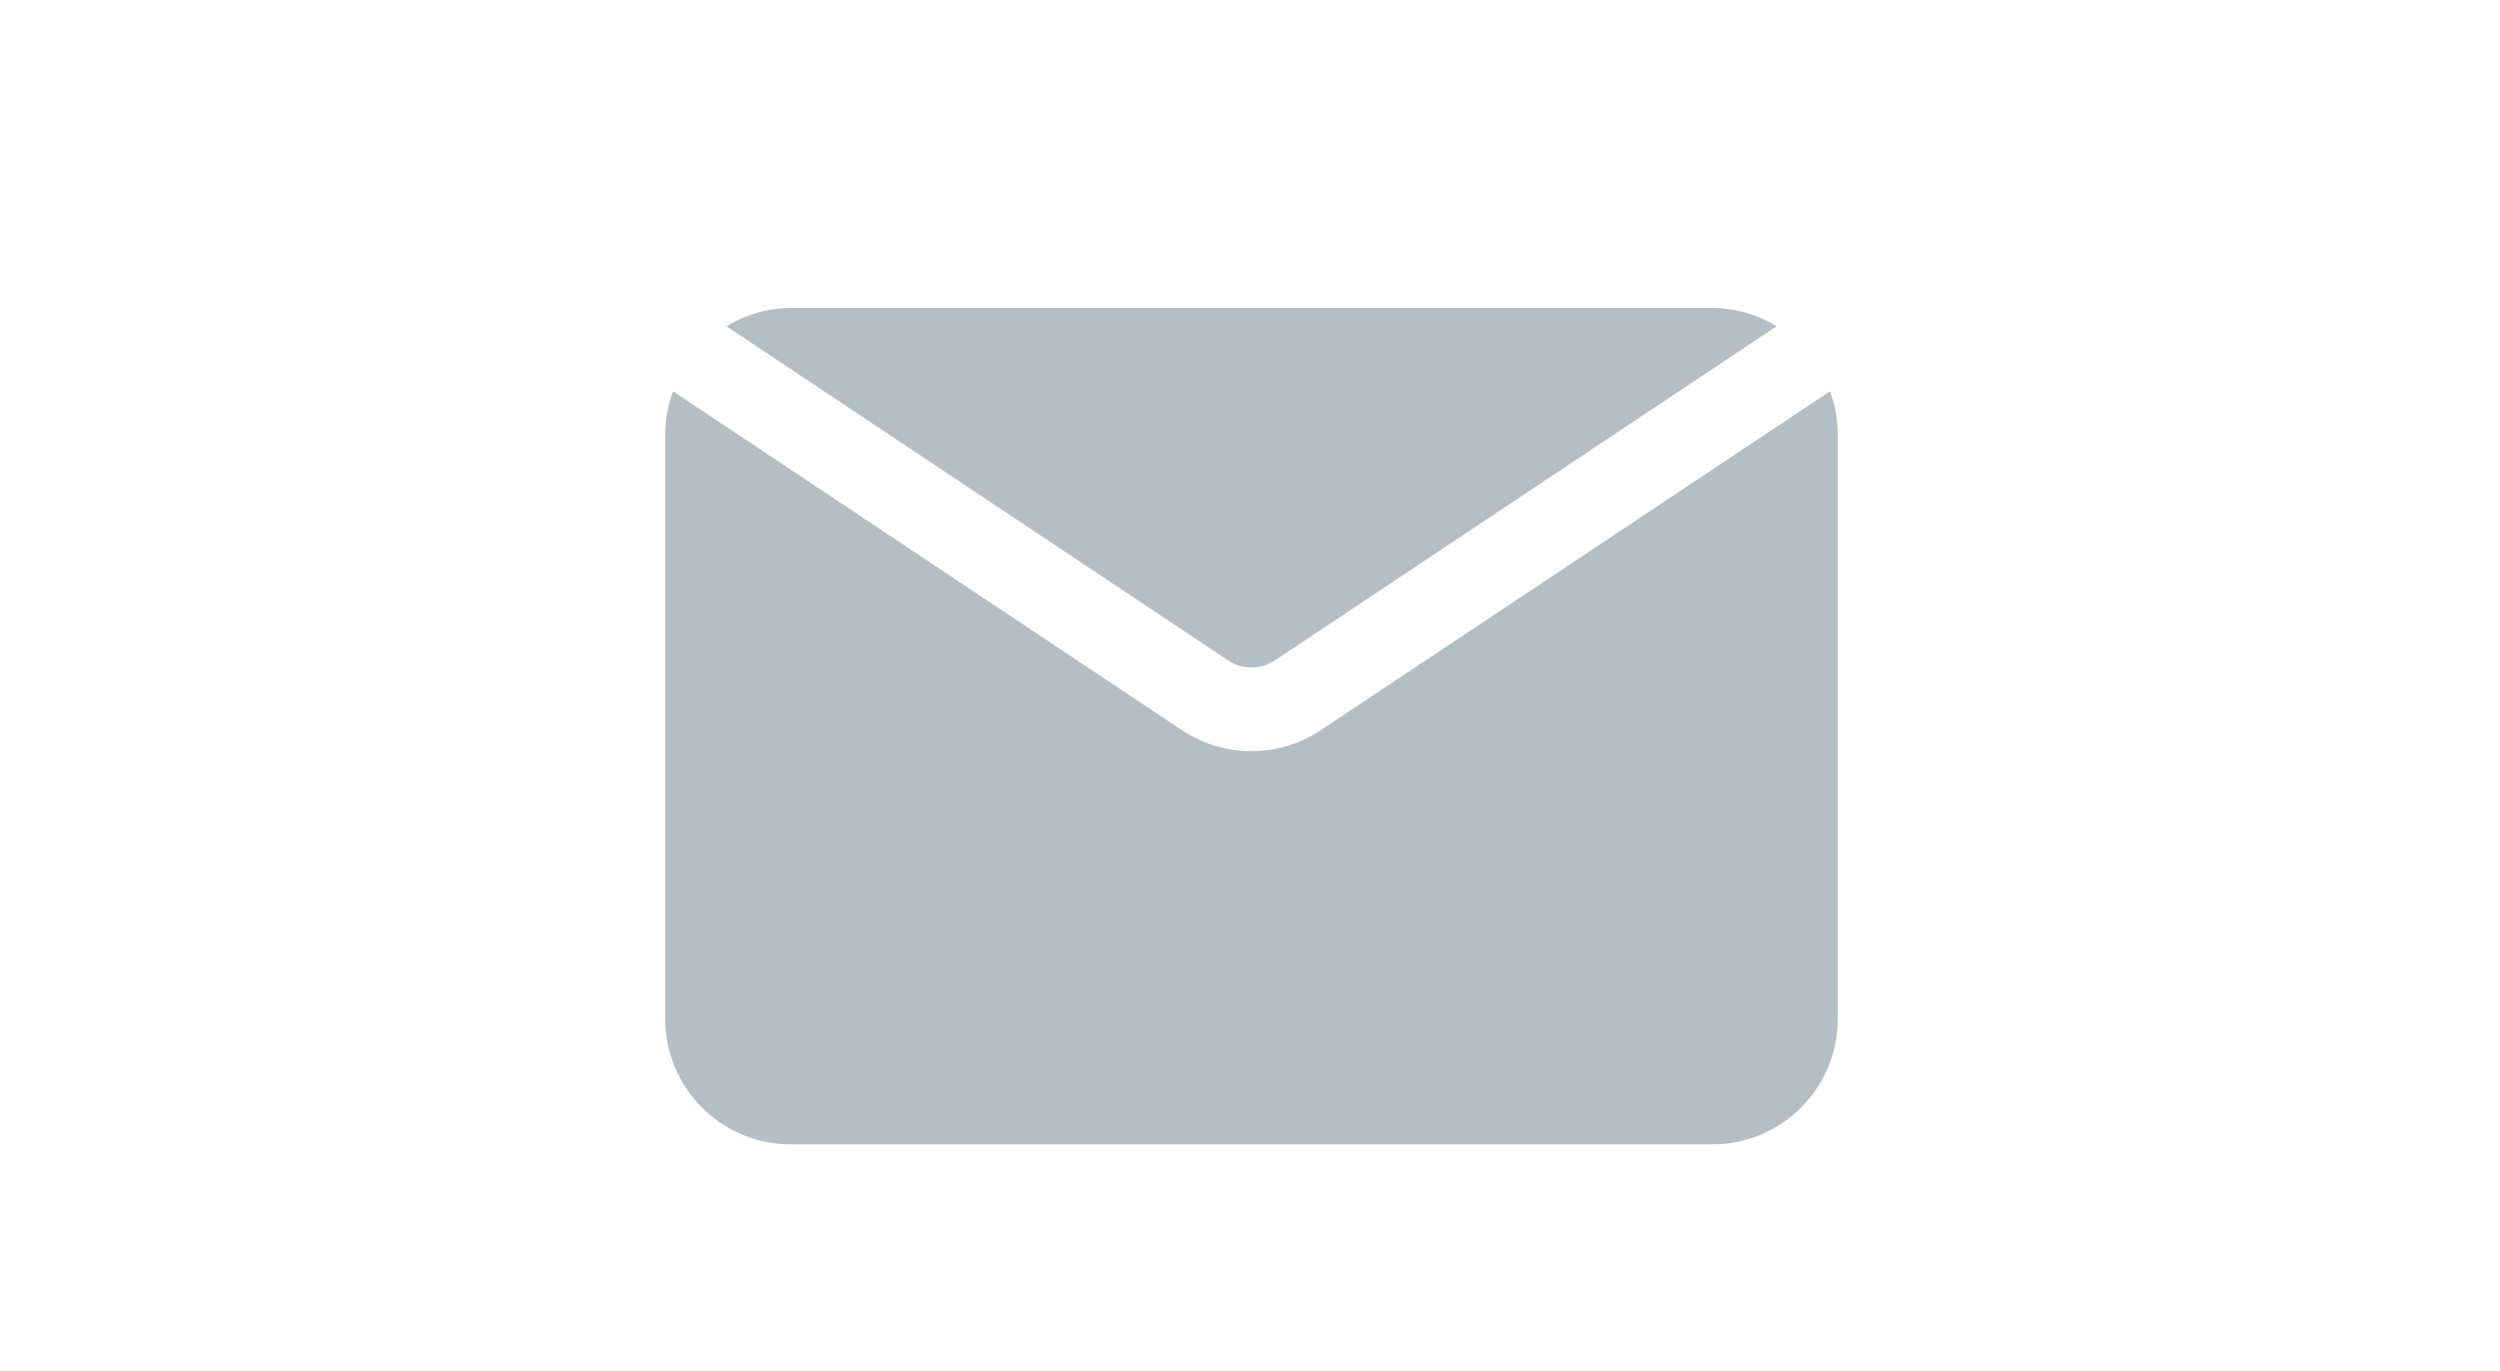 <svg width="31" height="17" viewBox="0 0 31 17" fill="none" xmlns="http://www.w3.org/2000/svg">
<path d="M9.008 4.046C9.248 3.898 9.524 3.82 9.807 3.819H21.231C21.513 3.82 21.79 3.898 22.03 4.046L15.807 8.19C15.632 8.306 15.405 8.306 15.23 8.19L9.008 4.046ZM16.381 9.052C15.858 9.402 15.176 9.402 14.653 9.052L8.346 4.852C8.283 5.019 8.251 5.196 8.249 5.374V12.635C8.249 13.494 8.947 14.19 9.807 14.19H21.231C22.091 14.19 22.788 13.494 22.788 12.635V5.374C22.787 5.196 22.754 5.019 22.692 4.852L16.381 9.052Z" fill="#B3BFC4"/>
</svg>
